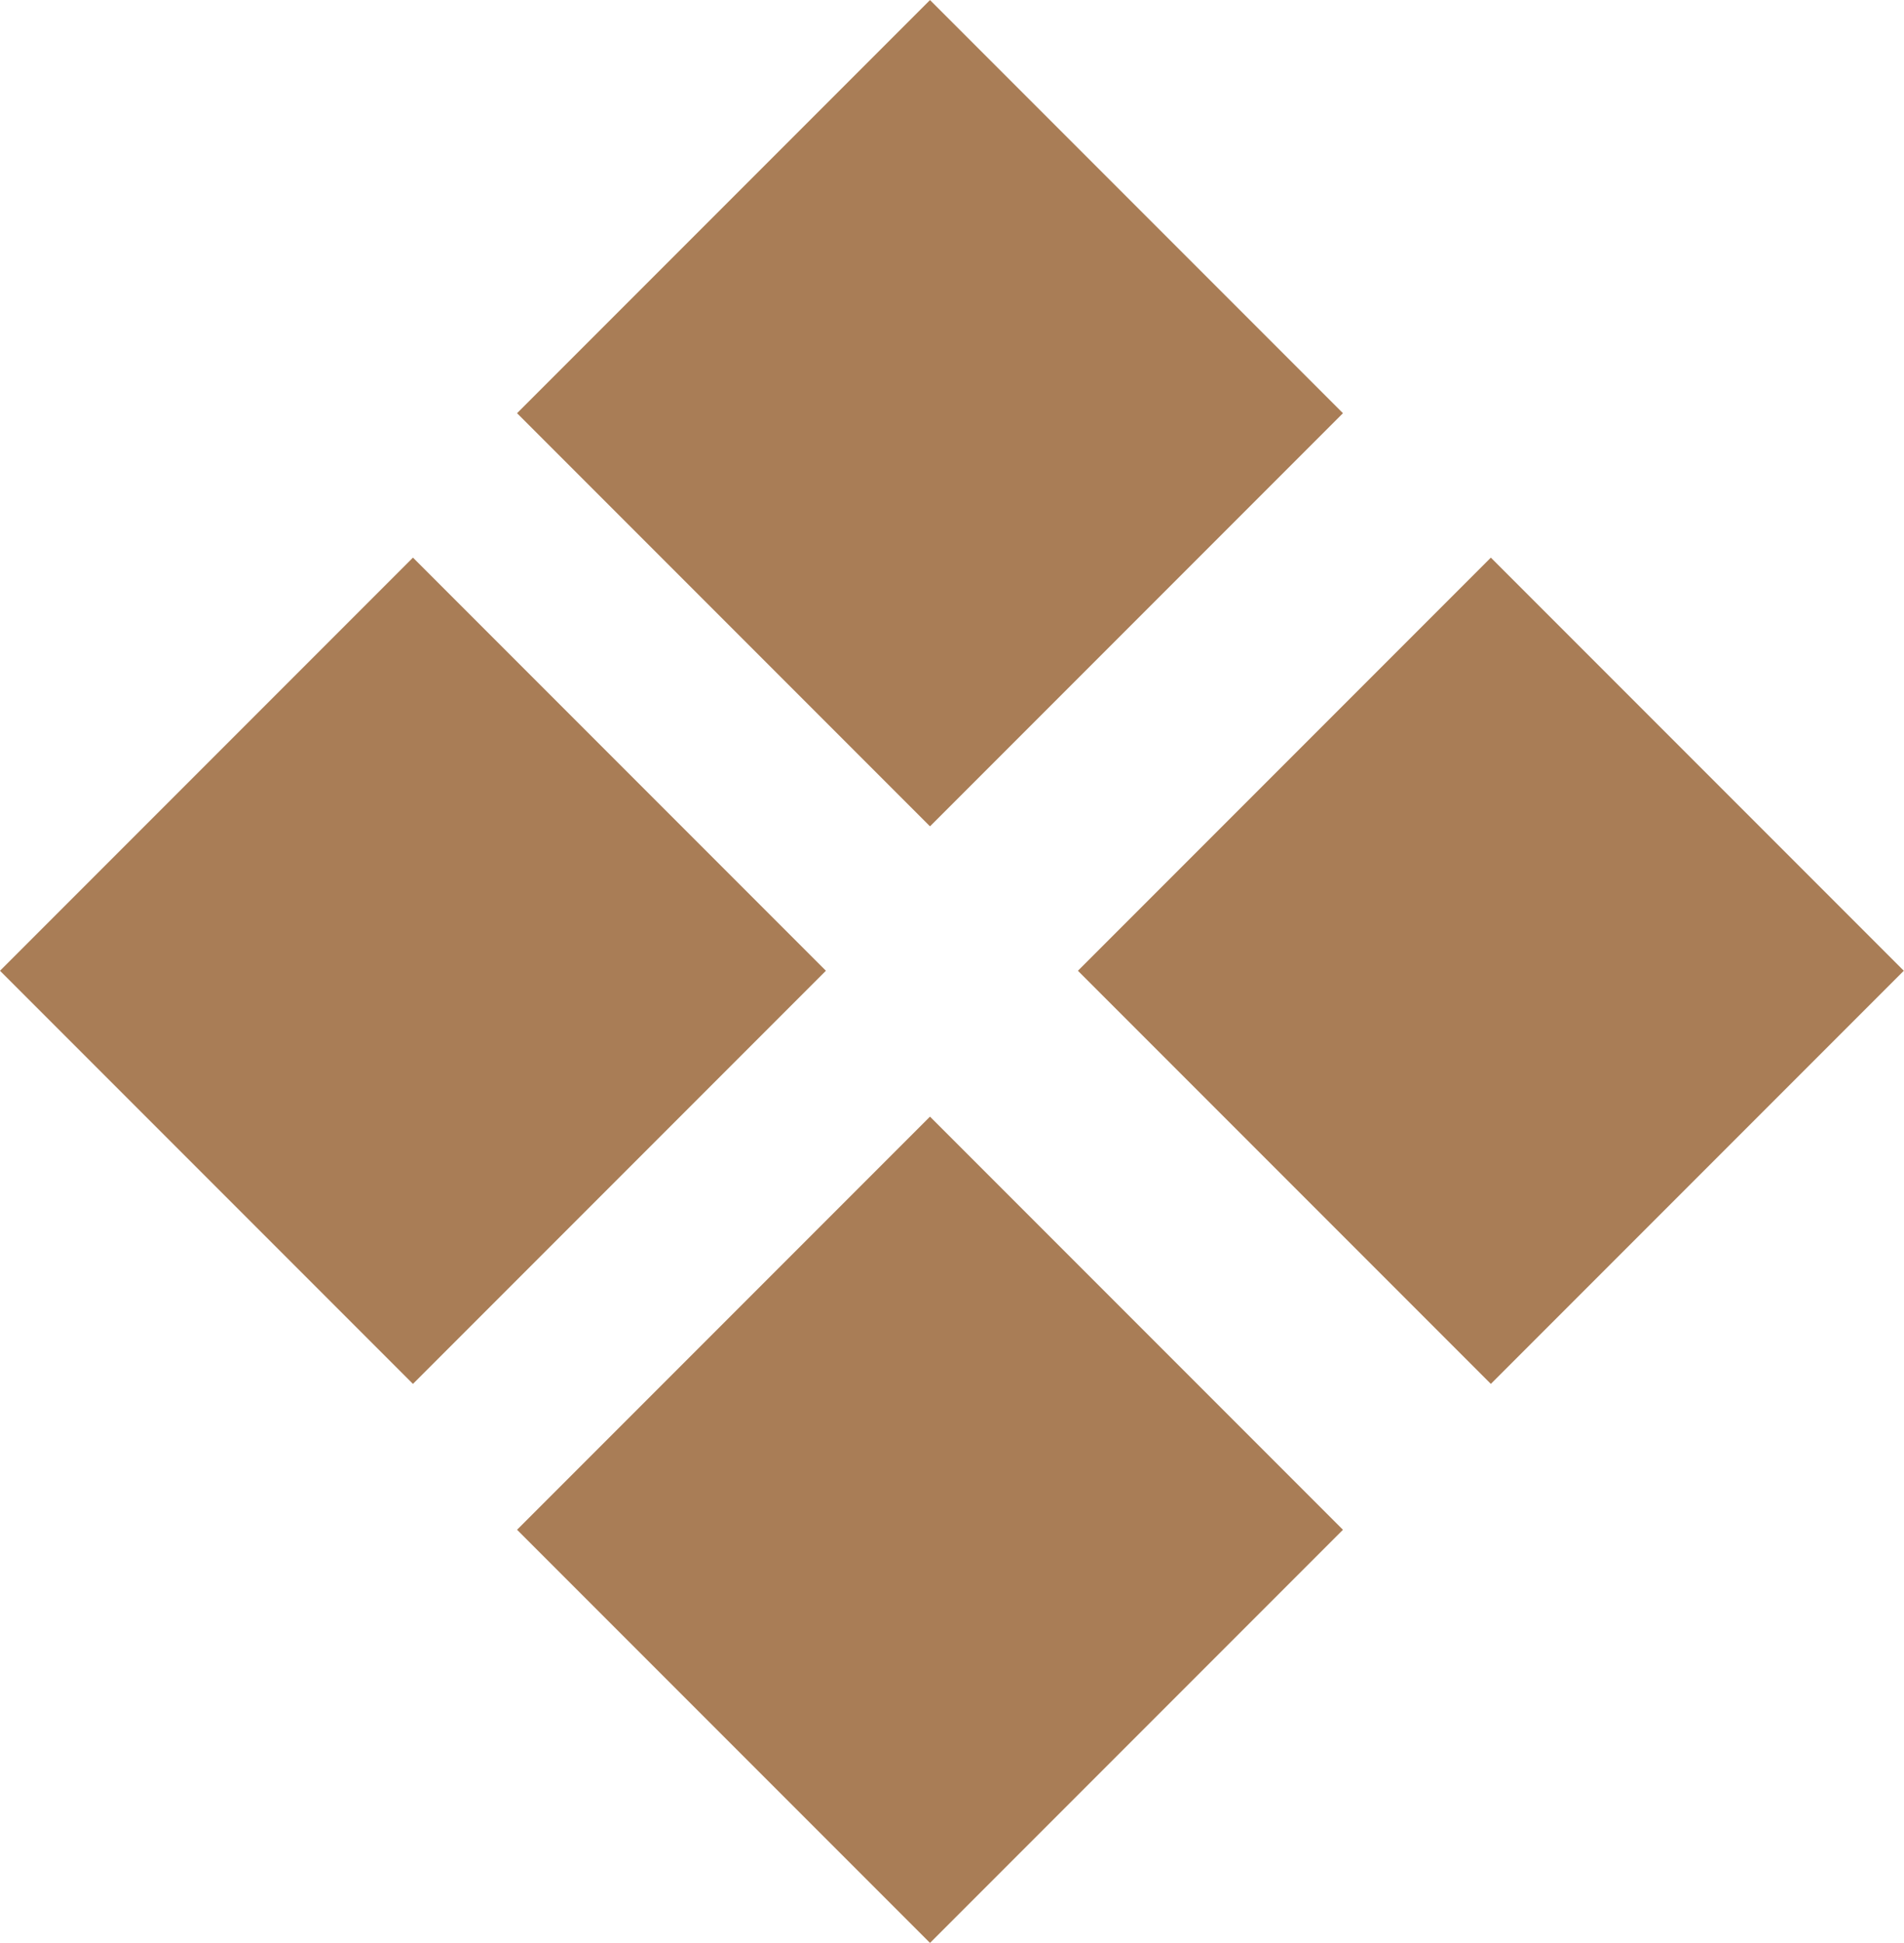 <svg height="23.987" viewBox="0 0 23.516 23.987" width="23.516" xmlns="http://www.w3.org/2000/svg"><g fill="#a97d56"><path d="m0 0h7.214v7.214h-7.214z" transform="matrix(.707 -.707 .707 .707 6.386 5.101)"/><path d="m0 0h7.214v7.214h-7.214z" transform="matrix(.707 -.707 .707 .707 13.313 11.984)"/><path d="m0 0h7.214v7.214h-7.214z" transform="matrix(.707 -.707 .707 .707 6.386 18.885)"/><path d="m0 0h7.214v7.214h-7.214z" transform="matrix(.707 -.707 .707 .707 0 11.984)"/></g></svg>